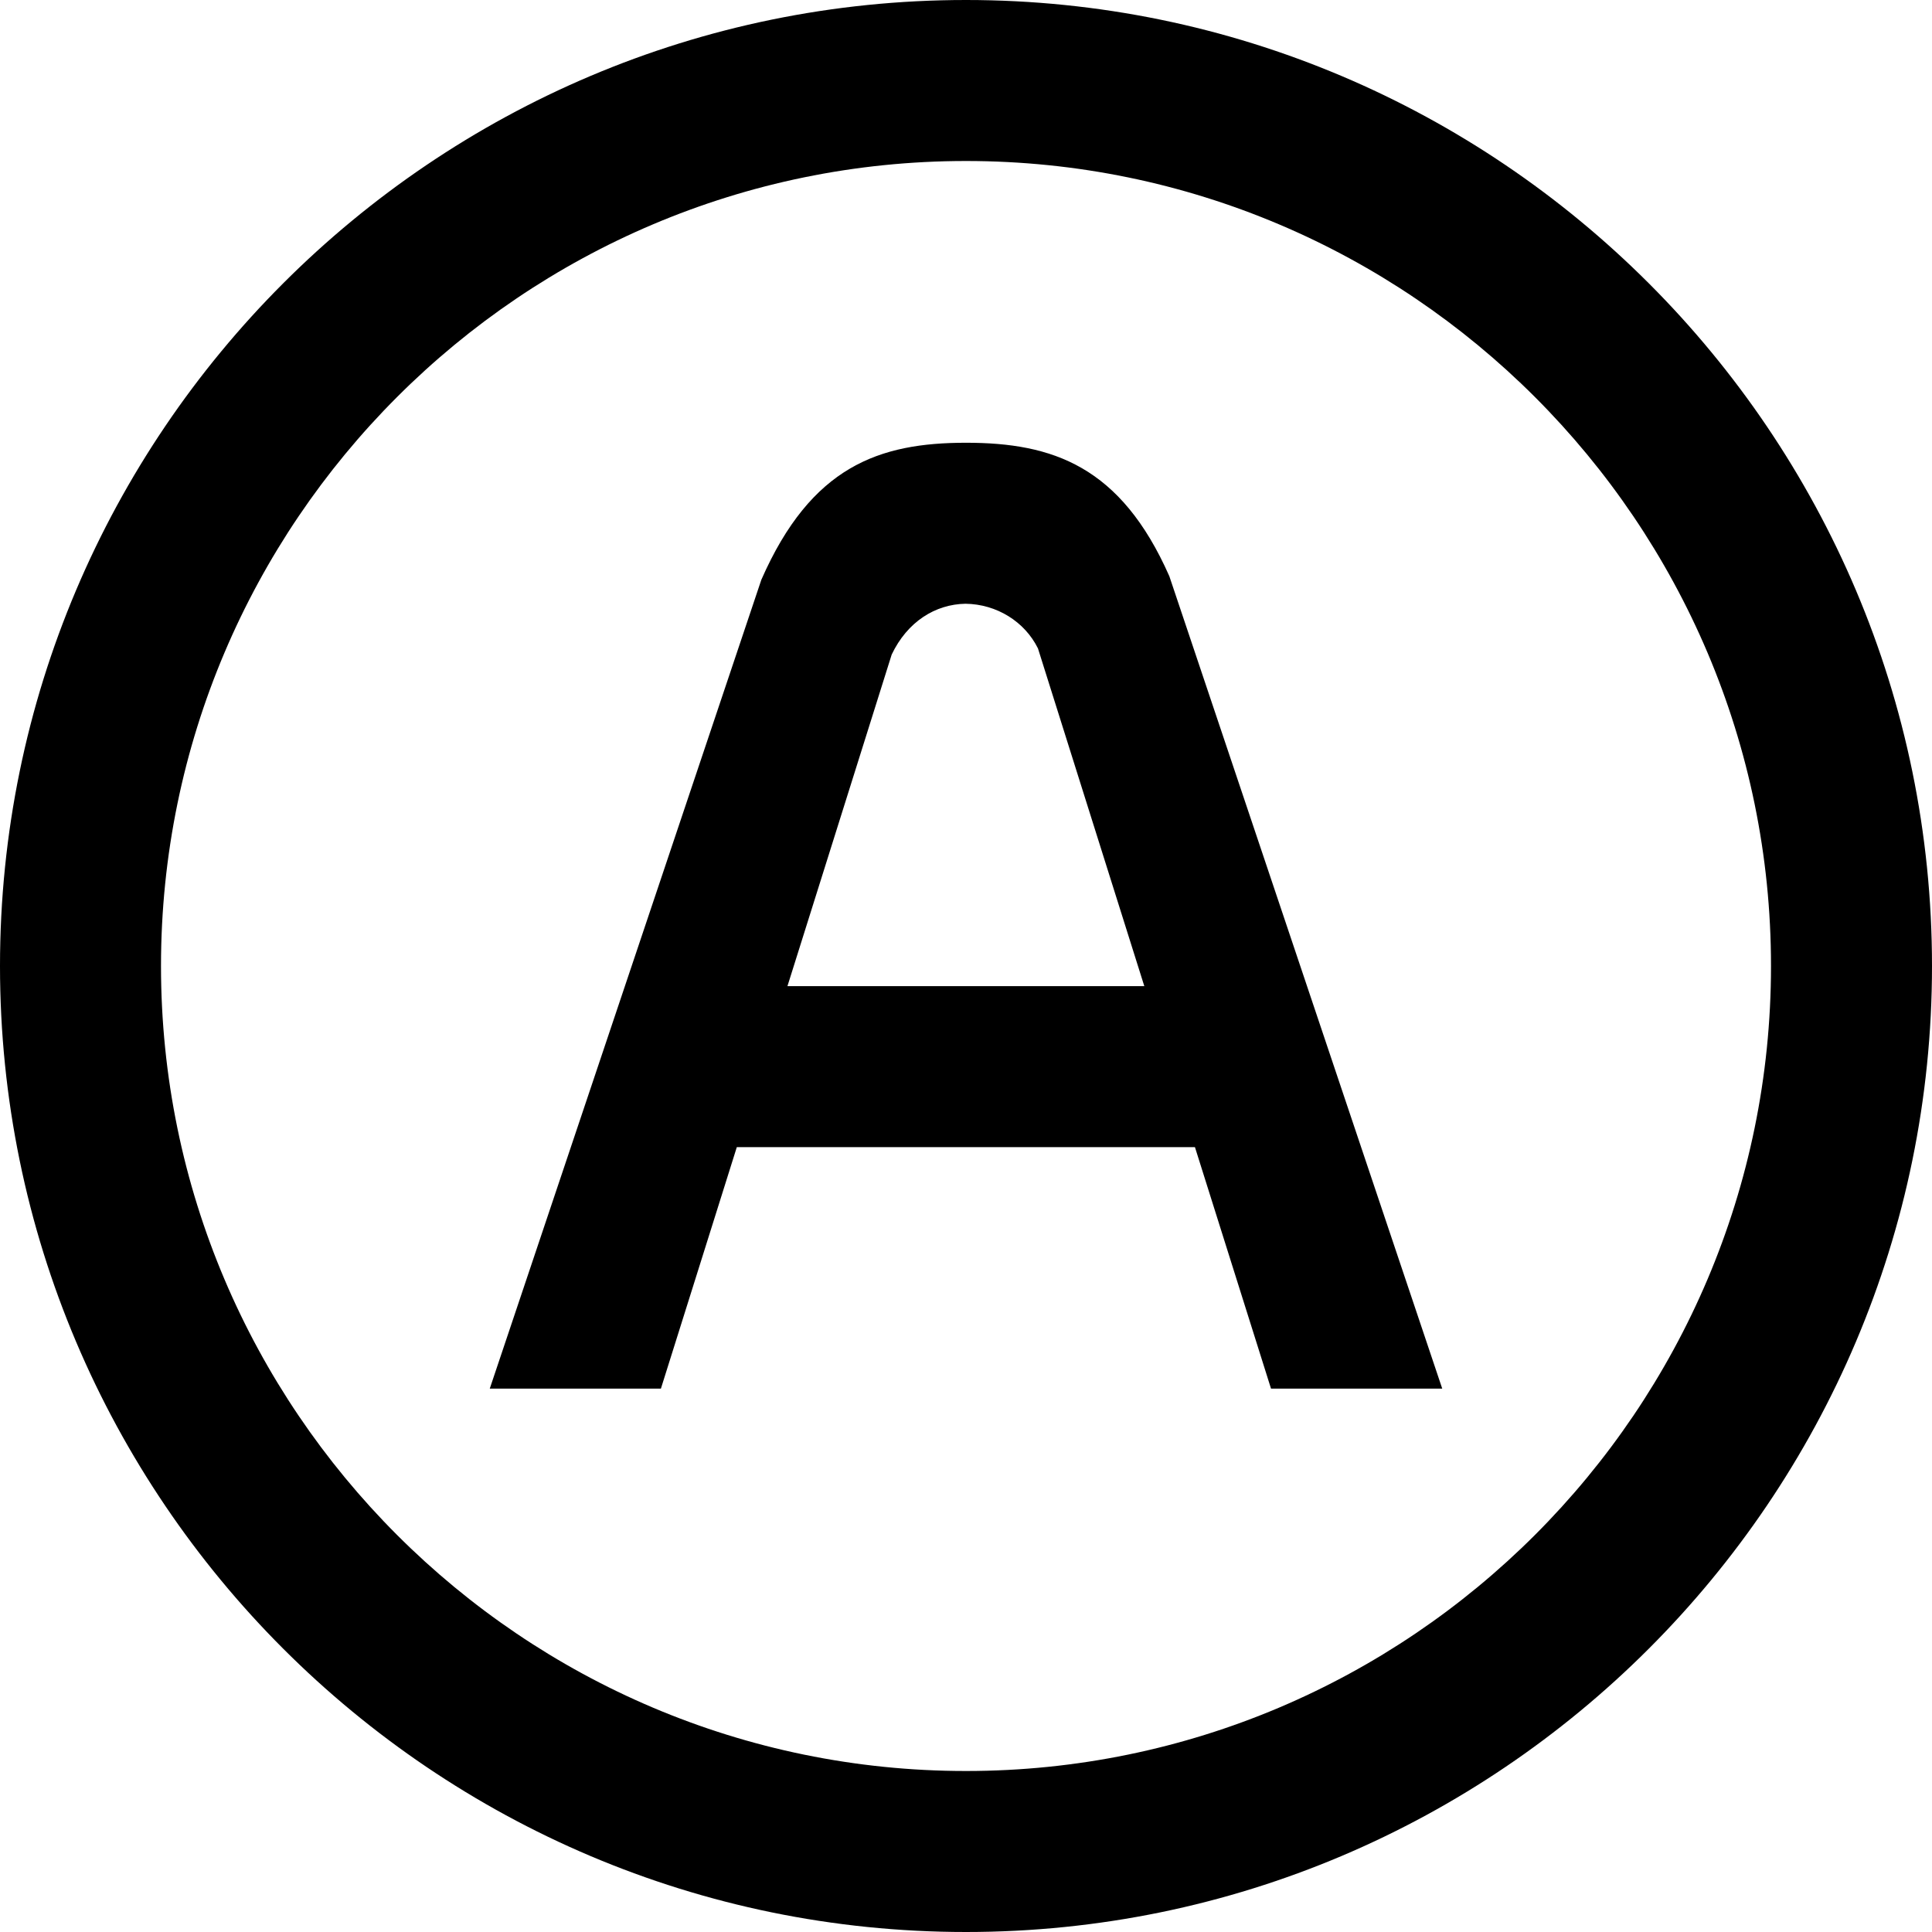 <?xml version="1.0" encoding="UTF-8"?>
<svg xmlns="http://www.w3.org/2000/svg" id="Layer_1" data-name="Layer 1" viewBox="0 0 24 24" width="512" height="512"><path d="m12,0C5.383,0,0,5.383,0,12s5.383,12,12,12,12-5.383,12-12S18.617,0,12,0Zm0,22c-5.514,0-10-4.486-10-10S6.486,2,12,2s10,4.486,10,10-4.486,10-10,10Zm0-16.5c-1.077,0-1.922.29-2.542,1.701l-3.374,10.049h2.126l.943-3h5.691l.945,3h2.127l-3.39-10.092c-.604-1.368-1.449-1.658-2.526-1.658Zm-2.218,6.75l1.295-4.119c.194-.408.542-.625.917-.631.388.005.736.223.9.555l1.321,4.195h-4.433Z"/></svg>
